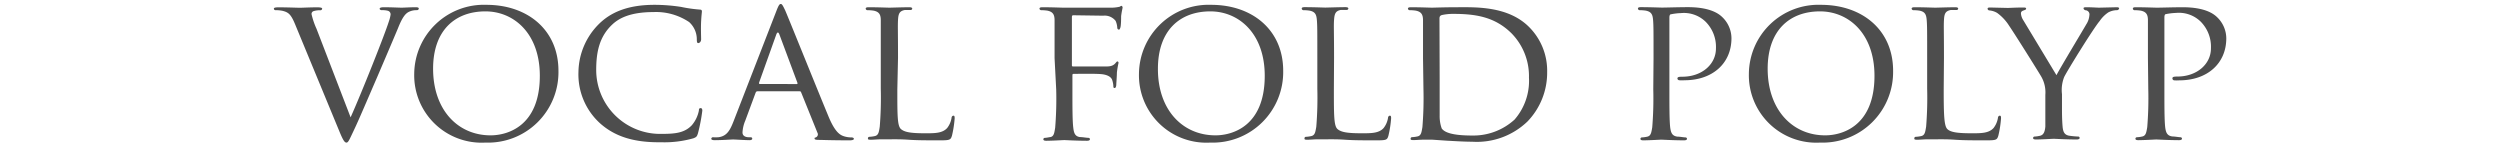 <svg xmlns="http://www.w3.org/2000/svg" viewBox="0 0 290 17"><defs><style>.cls-1{fill:none;}.cls-2{fill:#4d4d4d;}</style></defs><title>title_s</title><g id="レイヤー_2" data-name="レイヤー 2"><g id="レイヤー_1-2" data-name="レイヤー 1"><rect class="cls-1" width="290" height="17"/><path class="cls-2" d="M40.67,13.61c1.23-2.73,4-9.69,4.45-11.16a3.82,3.82,0,0,0,.19-.77A.43.43,0,0,0,45,1.25a2.52,2.52,0,0,0-.72-.07c-.12,0-.24-.07-.24-.17s.14-.17.48-.17c.84,0,1.8.05,2.06.05s1-.05,1.66-.05c.22,0,.34.05.34.15s-.08.19-.24.19a2,2,0,0,0-1,.24c-.29.19-.63.48-1.18,1.87-.24.58-1.27,3-2.35,5.52-1.3,3-2.23,5.19-2.71,6.19-.58,1.23-.7,1.54-.91,1.54s-.39-.26-.8-1.25L34.22,2.79c-.48-1.15-.77-1.37-1.47-1.54a4.11,4.11,0,0,0-.81-.07A.18.18,0,0,1,31.77,1c0-.12.22-.15.55-.15,1,0,2.21.05,2.47.05s1.16-.05,2-.05c.39,0,.58.05.58.15a.2.2,0,0,1-.22.19,2.39,2.39,0,0,0-.77.1.34.34,0,0,0-.24.36,8.92,8.92,0,0,0,.58,1.7Z"/><path class="cls-2" d="M56.43.56c4.75,0,8.35,2.9,8.35,7.65a8.17,8.17,0,0,1-8.47,8.33,7.82,7.82,0,0,1-8.26-8A8.08,8.08,0,0,1,56.43.56Zm.48,15.14c1.89,0,5.71-1,5.71-6.91,0-4.9-3-7.47-6.31-7.47-3.53,0-6.07,2.21-6.07,6.65C50.24,12.72,53.09,15.7,56.91,15.7Z"/><path class="cls-2" d="M69.67,14.36a7.65,7.65,0,0,1-2.57-6,8,8,0,0,1,2.37-5.57C70.75,1.52,72.67.56,75.91.56A20.41,20.41,0,0,1,79,.8a16.51,16.51,0,0,0,2.16.31c.21,0,.26.09.26.21s-.05.41-.09,1.16,0,1.8,0,2.08S81.14,5,81,5s-.17-.15-.17-.44a2.68,2.68,0,0,0-.89-2A6.89,6.89,0,0,0,75.81,1.4c-2.71,0-4,.72-4.75,1.41-1.56,1.44-1.9,3.27-1.9,5.33a7.42,7.42,0,0,0,7.61,7.39c1.58,0,2.64-.12,3.48-1a3.73,3.73,0,0,0,.82-1.7c0-.22.07-.29.21-.29s.19.14.19.29a20.37,20.37,0,0,1-.5,2.61c-.12.39-.17.46-.53.6a12.33,12.33,0,0,1-3.81.46C73.46,16.54,71.32,15.8,69.67,14.36Z"/><path class="cls-2" d="M90.07,1.25c.26-.67.36-.79.51-.79s.28.29.5.74c.38.87,3.77,9.29,5.06,12.39.77,1.82,1.35,2.09,1.8,2.23a2.86,2.86,0,0,0,.84.12c.12,0,.27.05.27.17s-.24.17-.48.17-1.87,0-3.34-.05c-.41,0-.74,0-.74-.15s.05-.09.14-.14a.38.38,0,0,0,.19-.55l-1.89-4.68c-.05-.1-.07-.12-.19-.12H87.86c-.09,0-.16.05-.21.17L86.45,14a4,4,0,0,0-.32,1.37c0,.41.37.55.73.55h.19c.16,0,.21.07.21.17s-.12.17-.31.17c-.5,0-1.66-.08-1.9-.08s-1.27.08-2.13.08c-.27,0-.41-.05-.41-.17a.19.19,0,0,1,.19-.17,4.7,4.7,0,0,0,.63,0c1-.12,1.37-.84,1.77-1.87Zm2.35,8.5c.1,0,.1-.05.08-.15L90.41,4q-.18-.46-.36,0l-2,5.59c0,.1,0,.15.07.15Z"/><path class="cls-2" d="M104.09,10.4c0,3,0,4.22.43,4.58s1.16.48,2.81.48c1.11,0,2,0,2.55-.62a2.57,2.57,0,0,0,.5-1.16c0-.14.1-.26.22-.26s.14.1.14.31a12.54,12.54,0,0,1-.31,2c-.15.48-.22.55-1.35.55-1.51,0-2.68,0-3.67-.07s-1.68-.05-2.3-.05c-.1,0-.46,0-.87,0s-.88.05-1.22.05-.34-.05-.34-.17a.17.17,0,0,1,.17-.17,3.63,3.63,0,0,0,.65-.09c.41-.1.46-.49.55-1.08a41.82,41.82,0,0,0,.12-4.42V6.75c0-3.17,0-3.75,0-4.39s-.16-1-.86-1.13a5.55,5.55,0,0,0-.72-.05.21.21,0,0,1-.17-.17c0-.12.1-.17.34-.17,1,0,2.28.05,2.4.05s1.68-.05,2.33-.05c.21,0,.33.05.33.17a.18.18,0,0,1-.17.15l-.69,0c-.63.12-.75.44-.79,1.16s0,1.22,0,4.39Z"/><path class="cls-2" d="M122.33,6.75c0-3.17,0-3.75,0-4.39s-.17-1-.86-1.13a5.55,5.55,0,0,0-.72-.05.21.21,0,0,1-.17-.17c0-.12.1-.17.34-.17,1,0,2.28.05,2.4.05.4,0,5,0,5.47,0a4.3,4.3,0,0,0,1-.09c.12,0,.22-.12.29-.12s.14.09.14.19-.09.38-.17,1c0,.19,0,1.1-.09,1.34s-.1.22-.19.22-.17-.1-.17-.24a2.2,2.2,0,0,0-.19-.77,1.61,1.61,0,0,0-1.44-.6l-3.46-.05c-.12,0-.17.05-.17.22V7.52c0,.12,0,.19.14.19l2.89,0c.35,0,.67,0,1,0,.5,0,.79-.12,1-.36s.19-.22.26-.22.12.08.12.17a9.1,9.1,0,0,0-.19,1.13c0,.41-.07,1.22-.07,1.37s-.05.41-.19.41-.15-.1-.15-.2a2.6,2.6,0,0,0-.14-.74c-.1-.29-.43-.55-1.08-.65s-3-.05-3.39-.05c-.12,0-.14.05-.14.2v1.63c0,2,0,3.62.1,4.42.07.59.19,1,.77,1.08.31,0,.76.09,1,.09a.16.16,0,0,1,.16.17c0,.09-.09.17-.33.17-1.18,0-2.55-.08-2.64-.08s-1.44.08-2.09.08c-.22,0-.34-.05-.34-.17a.17.17,0,0,1,.17-.17c.19,0,.46-.07.65-.09.41-.08.45-.49.55-1.08a41.82,41.82,0,0,0,.12-4.42Z"/><path class="cls-2" d="M140.5.56c4.75,0,8.35,2.9,8.35,7.65a8.18,8.18,0,0,1-8.47,8.33,7.82,7.82,0,0,1-8.26-8A8.08,8.08,0,0,1,140.5.56ZM141,15.7c1.89,0,5.71-1,5.71-6.91,0-4.9-3-7.47-6.31-7.47-3.53,0-6.08,2.21-6.08,6.65C134.3,12.72,137.16,15.7,141,15.7Z"/><path class="cls-2" d="M154.73,10.4c0,3,0,4.22.43,4.58s1.15.48,2.81.48c1.1,0,2,0,2.54-.62a2.57,2.57,0,0,0,.5-1.16c0-.14.1-.26.22-.26s.14.1.14.31a12.54,12.54,0,0,1-.31,2c-.14.48-.21.55-1.34.55-1.51,0-2.69,0-3.67-.07s-1.68-.05-2.31-.05c-.09,0-.45,0-.86,0s-.89.05-1.23.05-.33-.05-.33-.17a.17.17,0,0,1,.17-.17,3.52,3.52,0,0,0,.64-.09c.41-.1.46-.49.56-1.08a41.82,41.82,0,0,0,.12-4.42V6.75c0-3.17,0-3.75-.05-4.39s-.17-1-.87-1.13a5.31,5.31,0,0,0-.72-.05A.21.21,0,0,1,151,1c0-.12.1-.17.34-.17,1,0,2.28.05,2.4.05s1.68-.05,2.33-.05c.22,0,.34.05.34.17a.19.19,0,0,1-.17.15l-.7,0c-.62.12-.74.44-.79,1.16s0,1.22,0,4.39Z"/><path class="cls-2" d="M165.07,6.75c0-3.17,0-3.75,0-4.39s-.17-1-.86-1.13a5.55,5.55,0,0,0-.72-.05.21.21,0,0,1-.17-.17c0-.12.1-.17.34-.17,1,0,2.32.05,2.44.05s1.59-.05,2.84-.05c2.11,0,6-.19,8.47,2.33a7.16,7.16,0,0,1,2.06,5.19,8.15,8.15,0,0,1-2.28,5.73,8.47,8.47,0,0,1-6.41,2.35c-.91,0-2-.07-2.95-.12l-1.73-.12s-.43,0-.86,0-.94.05-1.27.05-.34-.05-.34-.17a.17.17,0,0,1,.17-.17,3.63,3.63,0,0,0,.65-.09c.41-.1.45-.49.55-1.08a41.82,41.82,0,0,0,.12-4.42ZM167,9c0,2.16,0,4,0,4.44a4.16,4.16,0,0,0,.24,1.46c.27.38,1,.82,3.51.82a7.08,7.08,0,0,0,4.94-1.85A6.85,6.85,0,0,0,177.36,9a7.08,7.08,0,0,0-2-5.11c-2-2-4.32-2.28-6.84-2.28a5.92,5.92,0,0,0-1.28.14c-.19.07-.26.17-.26.41Z"/><path class="cls-2" d="M191.81,6.75c0-3.17,0-3.75-.05-4.39s-.17-1-.87-1.13a5.31,5.31,0,0,0-.72-.05A.21.21,0,0,1,190,1c0-.12.1-.17.34-.17,1,0,2.28.05,2.45.05.46,0,2-.05,3-.05,2.71,0,3.67.84,4,1.16a3.42,3.42,0,0,1,1.06,2.44c0,2.93-2.21,4.88-5.45,4.88a4,4,0,0,1-.6,0,.23.23,0,0,1-.22-.19c0-.17.12-.22.56-.22,2.28,0,3.91-1.44,3.91-3.28a4.13,4.13,0,0,0-1.2-3.1,3.61,3.61,0,0,0-2.86-1,6.82,6.82,0,0,0-1.17.14c-.12,0-.17.17-.17.38v8.31c0,2,0,3.57.09,4.42.08.59.2,1,.84,1.08.29,0,.75.09.94.09a.17.17,0,0,1,.17.17c0,.09-.1.17-.34.17-1.15,0-2.54-.08-2.64-.08s-1.44.08-2.09.08c-.21,0-.33-.05-.33-.17a.17.17,0,0,1,.17-.17,3.52,3.52,0,0,0,.64-.09c.41-.1.46-.49.56-1.08a41.82,41.82,0,0,0,.12-4.42Z"/><path class="cls-2" d="M211.24.56c4.76,0,8.36,2.9,8.36,7.65a8.18,8.18,0,0,1-8.48,8.33,7.82,7.82,0,0,1-8.25-8A8.07,8.07,0,0,1,211.24.56Zm.48,15.14c1.9,0,5.72-1,5.72-6.91,0-4.9-3-7.47-6.32-7.47-3.53,0-6.07,2.21-6.07,6.65C205.05,12.72,207.91,15.7,211.72,15.7Z"/><path class="cls-2" d="M225.47,10.4c0,3,.05,4.22.43,4.58s1.16.48,2.81.48c1.11,0,2,0,2.55-.62a2.57,2.57,0,0,0,.5-1.16c0-.14.1-.26.22-.26s.14.1.14.31a12.54,12.54,0,0,1-.31,2c-.15.48-.22.55-1.35.55-1.51,0-2.68,0-3.67-.07s-1.68-.05-2.3-.05c-.1,0-.46,0-.87,0s-.88.05-1.22.05-.34-.05-.34-.17a.17.17,0,0,1,.17-.17,3.63,3.63,0,0,0,.65-.09c.41-.1.45-.49.55-1.08a41.82,41.82,0,0,0,.12-4.42V6.75c0-3.17,0-3.75-.05-4.39s-.17-1-.86-1.13a5.55,5.55,0,0,0-.72-.05.21.21,0,0,1-.17-.17c0-.12.1-.17.34-.17,1,0,2.28.05,2.4.05s1.68-.05,2.33-.05c.21,0,.33.05.33.17a.18.18,0,0,1-.17.15l-.69,0c-.63.12-.75.44-.79,1.16s0,1.22,0,4.39Z"/><path class="cls-2" d="M237.26,11a3.68,3.68,0,0,0-.46-2.09c-.17-.31-3-4.84-3.74-5.92a5.37,5.37,0,0,0-1.39-1.49,2.15,2.15,0,0,0-.89-.29.22.22,0,0,1-.22-.19c0-.1.07-.15.27-.15l2.08.05c.15,0,1-.05,1.83-.05.24,0,.29.05.29.15s-.15.14-.34.21-.26.17-.26.34a1.68,1.68,0,0,0,.28.79l3.84,6.36c.44-.86,3.08-5.23,3.46-5.9a2.22,2.22,0,0,0,.36-1.06A.48.48,0,0,0,242,1.2c-.19,0-.31-.14-.31-.24s.12-.12.34-.12c.55,0,1.29.05,1.46.05l2.07-.05c.14,0,.26.05.26.12a.25.25,0,0,1-.26.22,2.21,2.21,0,0,0-1,.26,3.72,3.72,0,0,0-1,1c-.7.82-3.68,5.62-4.11,6.48a4.08,4.08,0,0,0-.26,2v1.75c0,.34,0,1.2.07,2,.05.59.19,1,.82,1.08a9.54,9.54,0,0,0,1,.09.16.16,0,0,1,.16.17c0,.09-.12.17-.33.17-1.18,0-2.55-.08-2.67-.08s-1.44.08-2.06.08c-.24,0-.34-.05-.34-.17a.17.17,0,0,1,.17-.17,3.54,3.54,0,0,0,.63-.09c.43-.1.57-.49.62-1.08,0-.85,0-1.71,0-2Z"/><path class="cls-2" d="M249.16,6.75c0-3.17,0-3.75,0-4.39s-.17-1-.86-1.13a5.58,5.58,0,0,0-.73-.05.2.2,0,0,1-.16-.17c0-.12.09-.17.33-.17,1,0,2.28.05,2.45.05.46,0,2-.05,3-.05,2.71,0,3.67.84,4,1.16a3.42,3.42,0,0,1,1.06,2.44c0,2.93-2.21,4.88-5.45,4.88a4,4,0,0,1-.6,0A.23.23,0,0,1,252,9.1c0-.17.12-.22.56-.22,2.28,0,3.91-1.44,3.91-3.28a4.13,4.13,0,0,0-1.2-3.1,3.61,3.61,0,0,0-2.86-1,6.82,6.82,0,0,0-1.17.14c-.12,0-.17.17-.17.38v8.31c0,2,0,3.57.09,4.42.08.59.2,1,.84,1.08.29,0,.75.09.94.09a.17.17,0,0,1,.17.17c0,.09-.1.17-.34.17-1.15,0-2.54-.08-2.64-.08s-1.44.08-2.09.08c-.21,0-.33-.05-.33-.17a.17.17,0,0,1,.17-.17,3.52,3.52,0,0,0,.64-.09c.41-.1.46-.49.56-1.08a41.82,41.82,0,0,0,.12-4.42Z"/></g></g></svg>